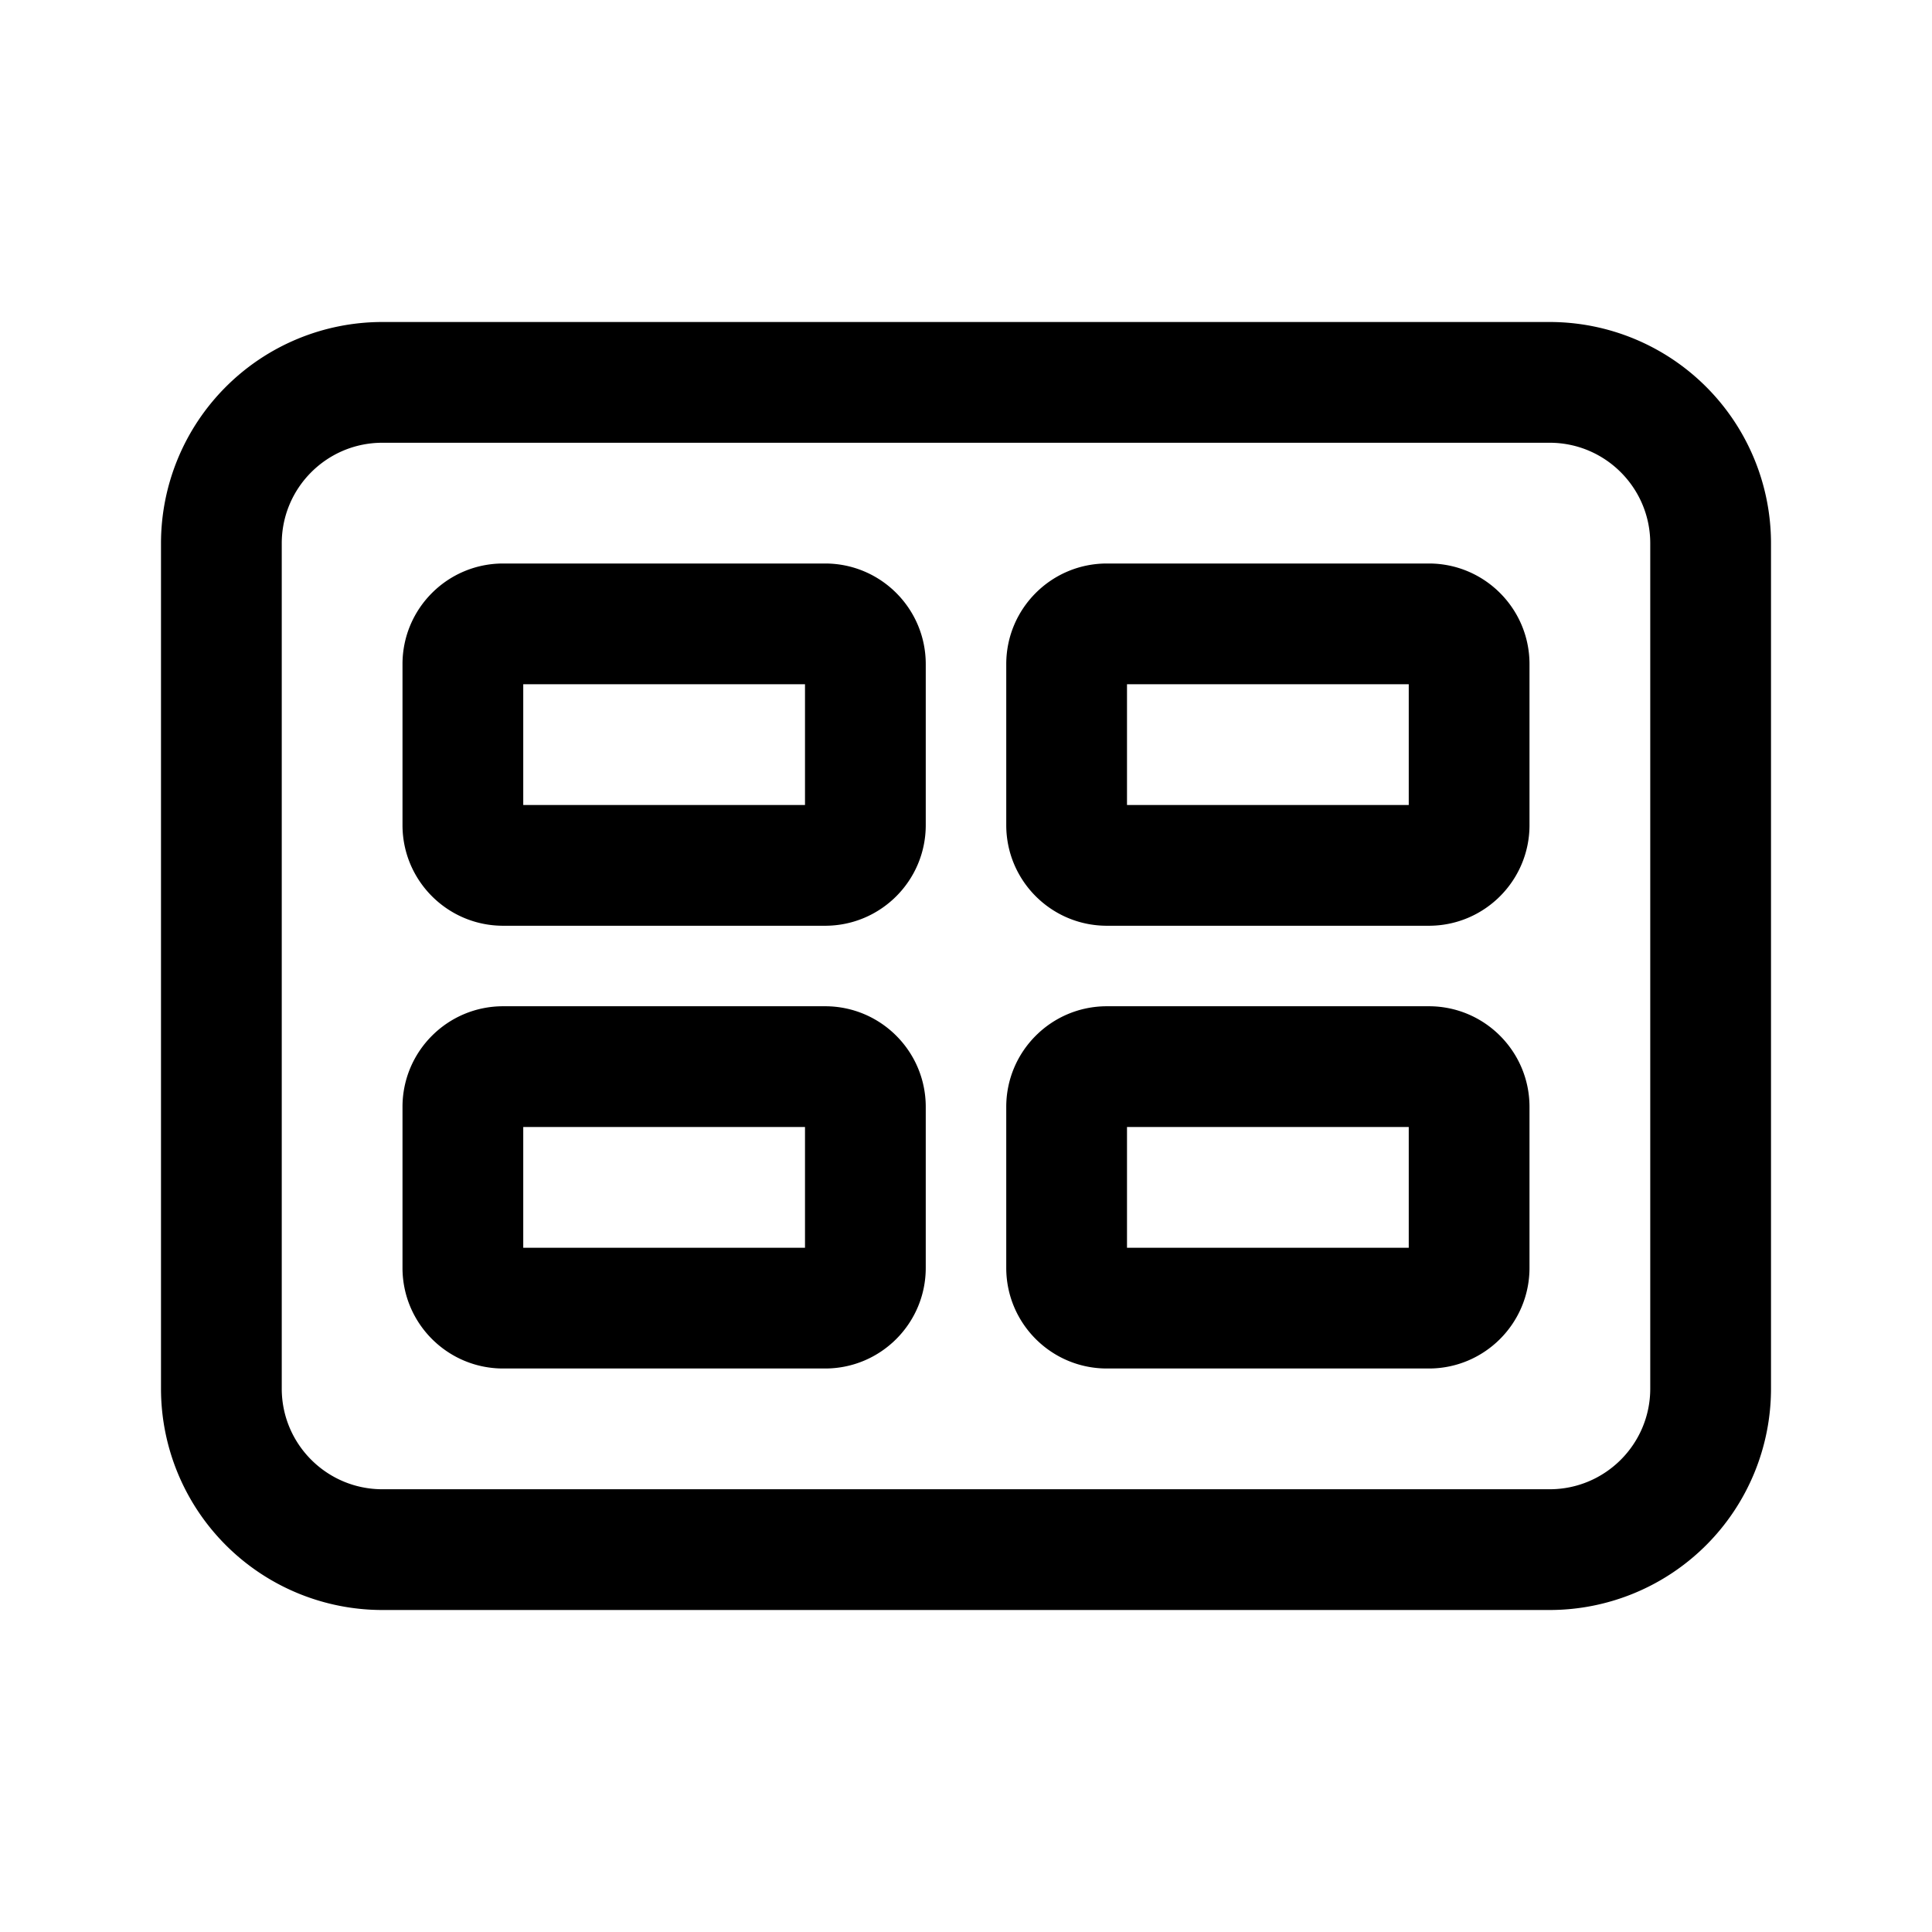 <svg width="24" height="24" viewBox="0 0 24 24" xmlns="http://www.w3.org/2000/svg"><path d="M5 13.75c0-.69.56-1.25 1.25-1.25h4c.69 0 1.25.56 1.25 1.25v2c0 .69-.56 1.25-1.25 1.25h-4C5.56 17 5 16.44 5 15.75v-2Zm1.5.25v1.5H10V14H6.5Zm7.25-1.5c-.69 0-1.25.56-1.25 1.25v2c0 .69.56 1.25 1.25 1.25h4c.69 0 1.25-.56 1.25-1.25v-2c0-.69-.56-1.25-1.25-1.25h-4Zm.25 3V14h3.5v1.5H14ZM5 8.25C5 7.56 5.56 7 6.25 7h4c.69 0 1.25.56 1.25 1.25v2c0 .69-.56 1.25-1.25 1.25h-4c-.69 0-1.25-.56-1.25-1.25v-2Zm1.5.25V10H10V8.5H6.5ZM13.75 7c-.69 0-1.25.56-1.25 1.25v2c0 .69.56 1.25 1.25 1.25h4c.69 0 1.25-.56 1.25-1.25v-2C19 7.56 18.44 7 17.75 7h-4Zm.25 3V8.5h3.5V10H14ZM2 6.75A2.75 2.75 0 0 1 4.75 4h14.5A2.75 2.75 0 0 1 22 6.75v10.5A2.75 2.75 0 0 1 19.25 20H4.75A2.75 2.75 0 0 1 2 17.25V6.75ZM4.75 5.5c-.69 0-1.25.56-1.25 1.25v10.5c0 .69.56 1.25 1.25 1.25h14.5c.69 0 1.25-.56 1.25-1.25V6.75c0-.69-.56-1.25-1.25-1.25H4.75Z"/></svg>